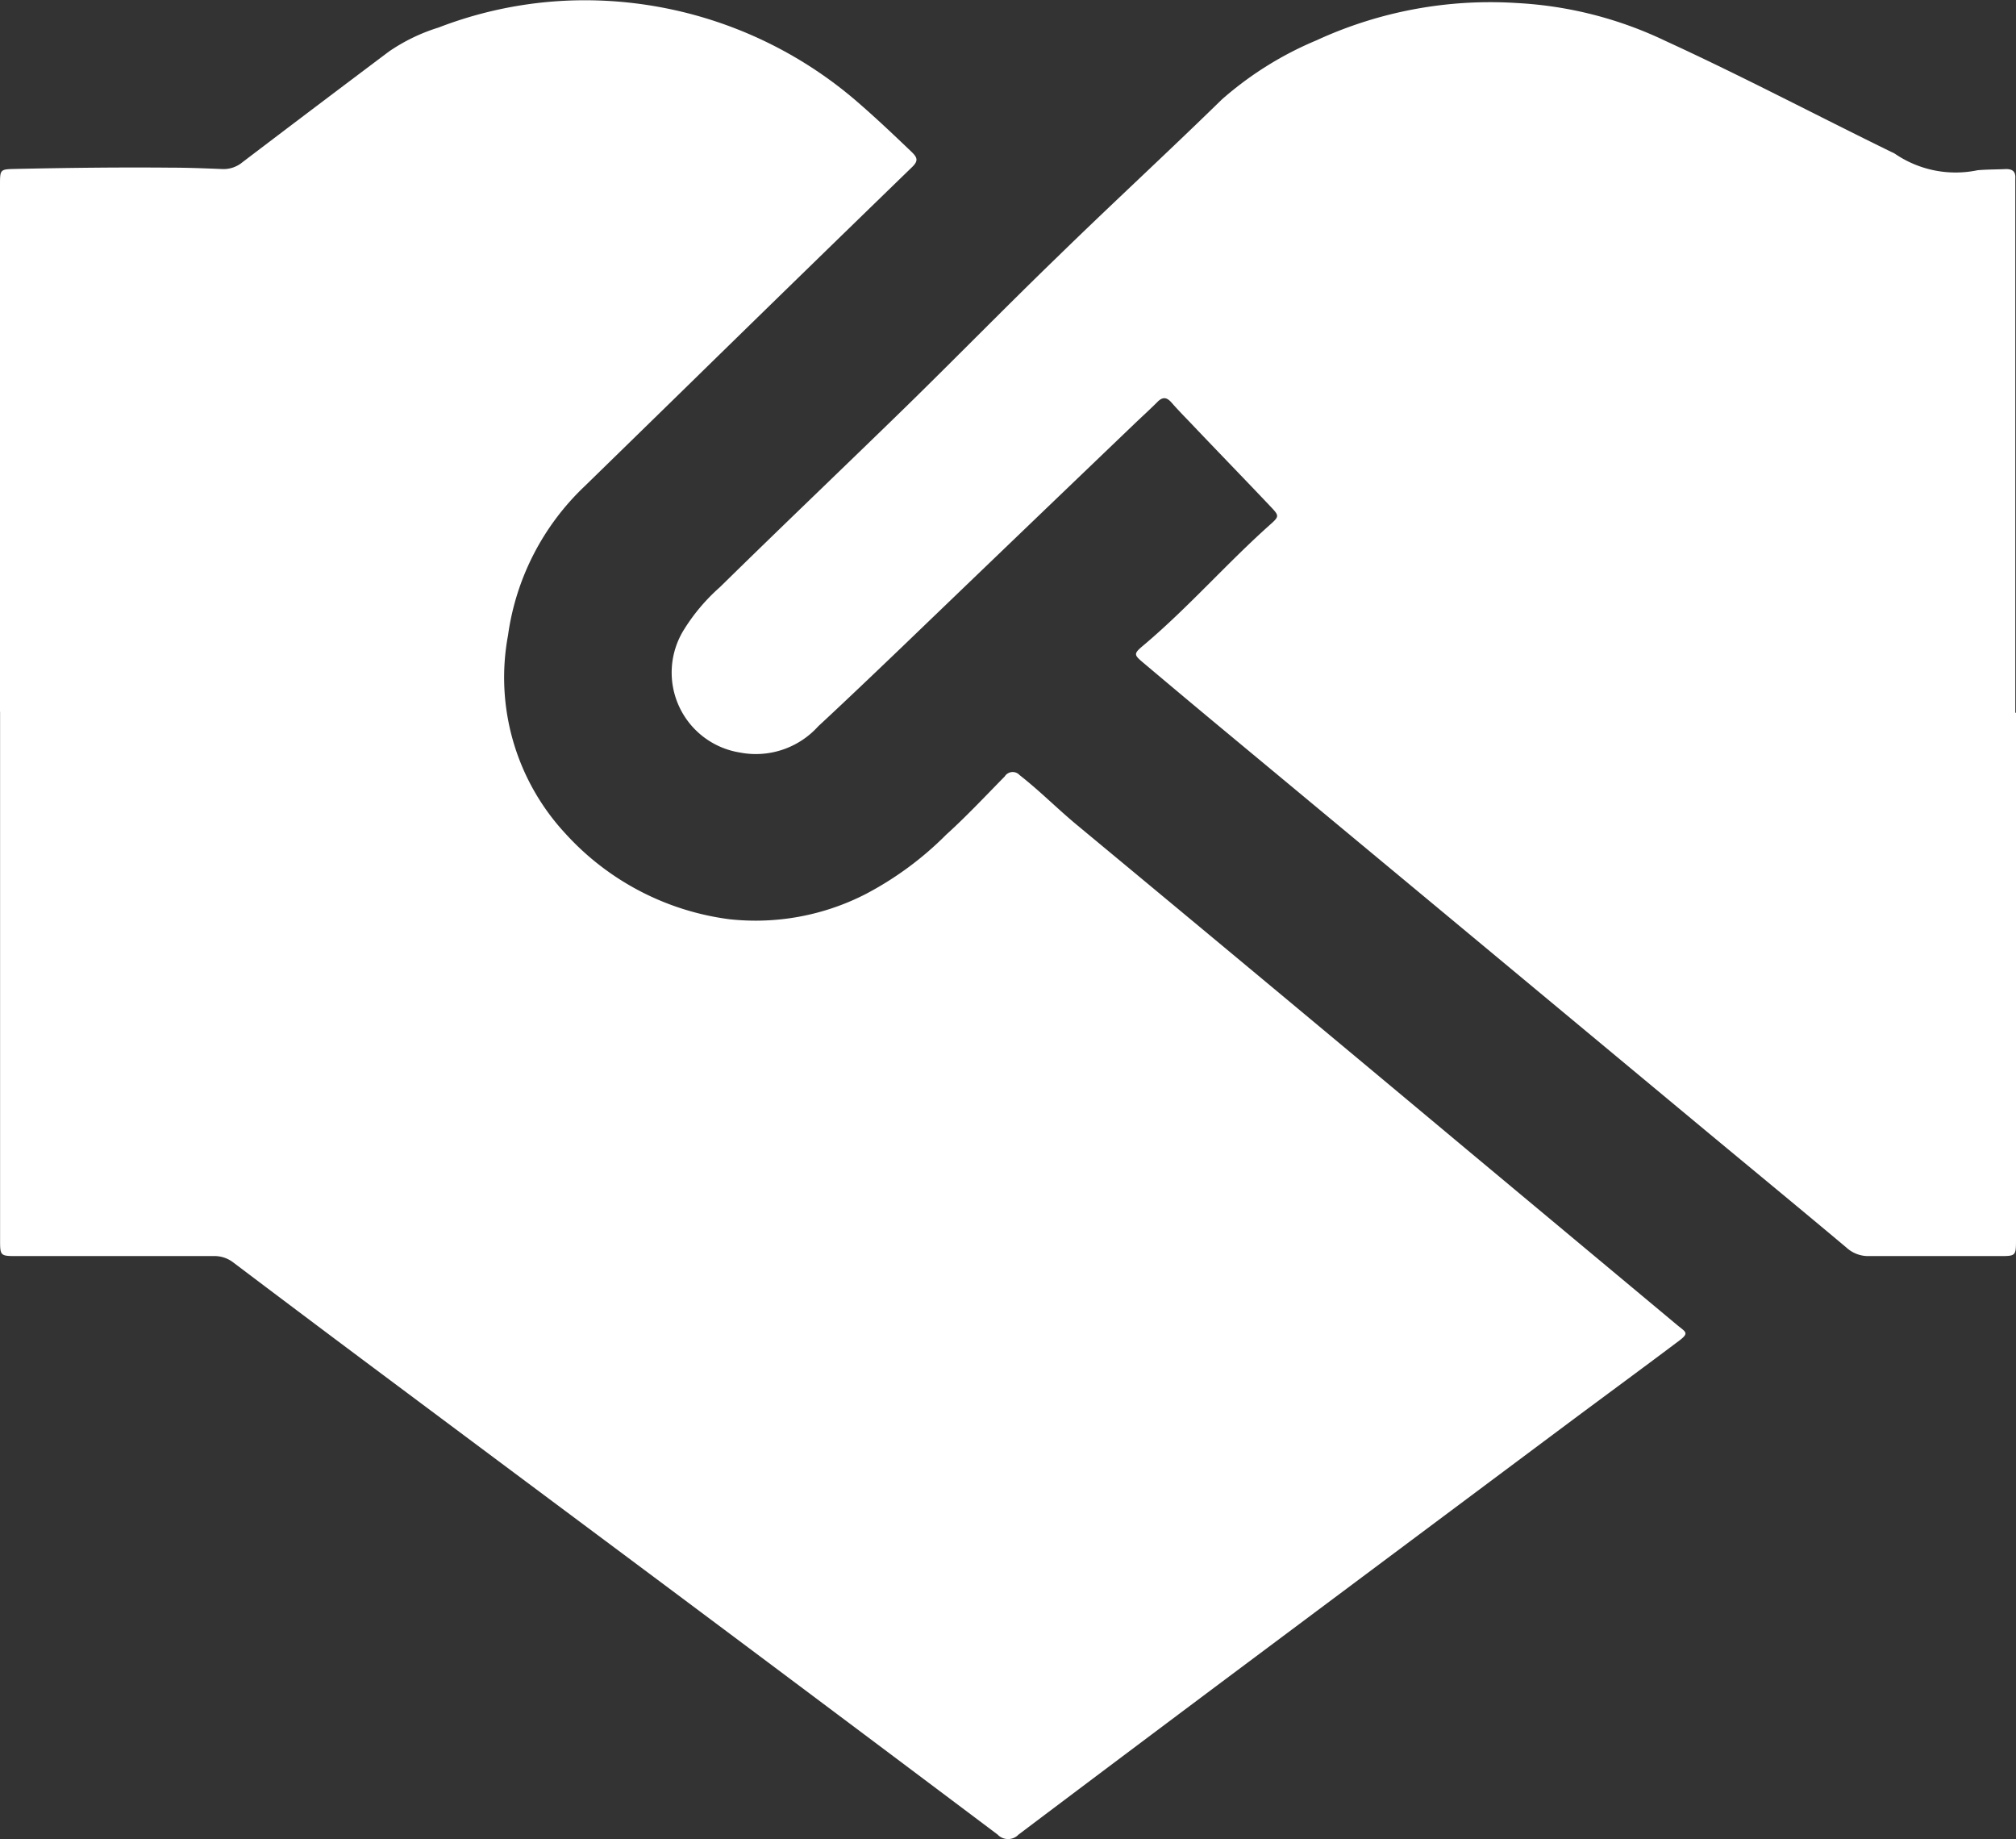 <?xml version="1.0" encoding="UTF-8"?> <svg xmlns="http://www.w3.org/2000/svg" xmlns:xlink="http://www.w3.org/1999/xlink" id="Group_671" data-name="Group 671" width="25.822" height="23.551" viewBox="0 0 25.822 23.551"><rect x="0" y="0" width="25.822" height="23.551" fill="#333333" stroke="none"/><defs><style> .cls-1 { fill: none; } .cls-2 { clip-path: url(#clip-path); } .cls-3 { fill: #fff; } </style><clipPath id="clip-path"><rect id="Rectangle_225" data-name="Rectangle 225" class="cls-1" width="25.822" height="23.551"></rect></clipPath></defs><g id="Group_671-2" data-name="Group 671" class="cls-2"><path id="Path_357" data-name="Path 357" class="cls-3" d="M0,9.114V2.373c0-.209,0-.205.207-.21.659-.014,1.318-.022,1.978-.016.222,0,.445.009.667.018a.378.378,0,0,0,.254-.088Q4.043,1.365,4.983.659A2.349,2.349,0,0,1,5.616.353,5.206,5.206,0,0,1,7.688.007a5.342,5.342,0,0,1,3.259,1.268c.252.216.492.443.731.672.072.07.087.112.006.191q-1.458,1.414-2.91,2.834Q8.131,5.6,7.488,6.227a3.244,3.244,0,0,0-.981,1.909,2.938,2.938,0,0,0,.733,2.536,3.433,3.433,0,0,0,2.107,1.1,3.088,3.088,0,0,0,1.745-.325,4.219,4.219,0,0,0,1.028-.759c.261-.236.5-.492.749-.745a.12.12,0,0,1,.191-.017c.256.2.482.429.73.635q2.522,2.091,5.036,4.192,1.328,1.107,2.656,2.215c.121.1.166.1-.014.23-.459.345-.923.685-1.383,1.028q-2,1.493-4,2.987-1.522,1.137-3.039,2.28a.185.185,0,0,1-.268,0q-2.343-1.761-4.692-3.514Q6.37,18.7,4.656,17.42q-.836-.625-1.669-1.254a.394.394,0,0,0-.256-.081q-1.254,0-2.507,0c-.223,0-.223,0-.223-.217V9.114" transform="translate(0 0)"></path><path id="Path_358" data-name="Path 358" class="cls-3" d="M102.59,9.423v6.74c0,.217,0,.218-.212.218-.559,0-1.117,0-1.676,0a.411.411,0,0,1-.283-.108c-.578-.485-1.16-.964-1.741-1.446l-3.094-2.572L92.325,9.548q-.454-.378-.906-.759c-.13-.109-.137-.119,0-.233.568-.479,1.057-1.041,1.61-1.535.126-.112.127-.118.014-.237-.334-.353-.672-.7-1.008-1.054-.087-.091-.175-.18-.258-.275-.062-.072-.115-.083-.186-.01-.1.1-.2.19-.3.286Q89.8,7.159,88.315,8.587c-.354.339-.709.678-1.068,1.011a1.075,1.075,0,0,1-1.005.334,1.037,1.037,0,0,1-.714-1.572,2.438,2.438,0,0,1,.461-.545c.786-.772,1.584-1.532,2.372-2.3.657-.642,1.3-1.3,1.958-1.936.693-.676,1.405-1.331,2.1-2.01A4.4,4.4,0,0,1,93.629.813,5.317,5.317,0,0,1,96.2.335,5.016,5.016,0,0,1,98.1.82c.981.45,1.934.953,2.9,1.425a.233.233,0,0,1,.044.023,1.377,1.377,0,0,0,1.054.208c.121-.011.243-.009.365-.015.086,0,.124.035.118.121,0,.042,0,.084,0,.126V9.423" transform="translate(-76.768 -0.296)"></path></g></svg> 
